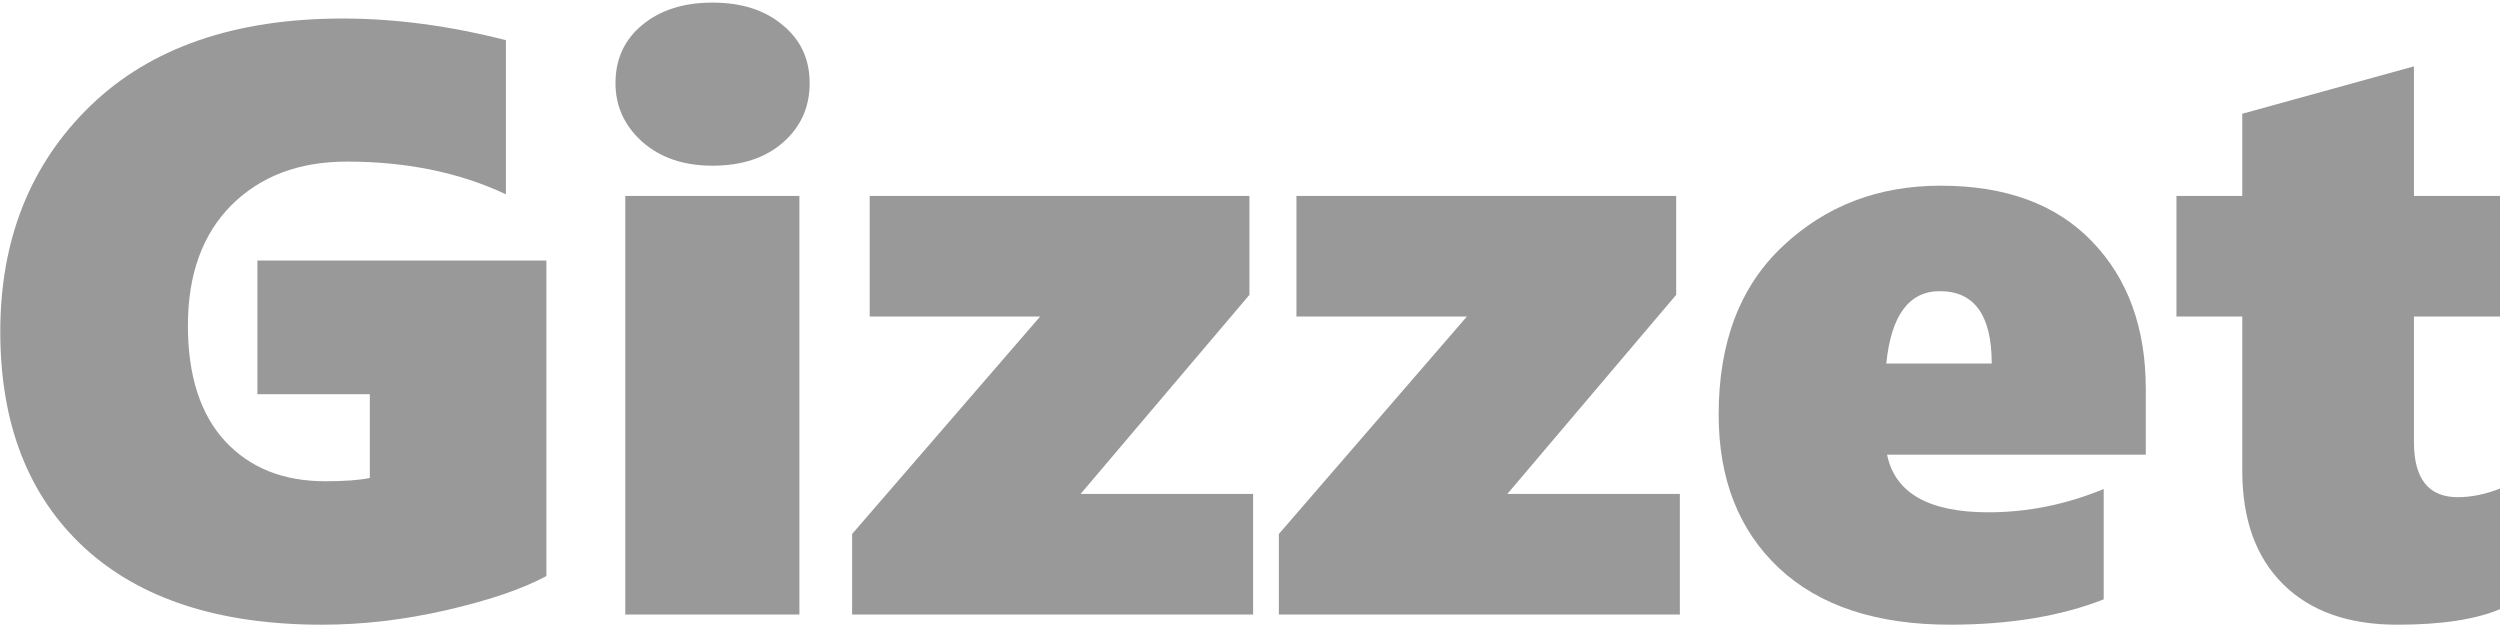 <?xml version="1.0" encoding="UTF-8" standalone="no"?>
<!-- Created with Inkscape (http://www.inkscape.org/) -->

<svg
   xmlns:dc="http://purl.org/dc/elements/1.1/"
   xmlns:cc="http://creativecommons.org/ns#"
   xmlns:rdf="http://www.w3.org/1999/02/22-rdf-syntax-ns#"
   xmlns:svg="http://www.w3.org/2000/svg"
   xmlns="http://www.w3.org/2000/svg"
   xmlns:sodipodi="http://sodipodi.sourceforge.net/DTD/sodipodi-0.dtd"
   xmlns:inkscape="http://www.inkscape.org/namespaces/inkscape"
   width="40mm"
   height="10mm"
   viewBox="0 0 115.418 28.713"
   id="svg3365"
   version="1.1"
   inkscape:version="0.91 r"
   sodipodi:docname="gizzet_segoe_gry.svg">
  <defs
     id="defs3367" />
  <sodipodi:namedview
     id="base"
     pagecolor="#ffffff"
     bordercolor="#666666"
     borderopacity="1.0"
     inkscape:pageopacity="0.0"
     inkscape:pageshadow="2"
     inkscape:zoom="1.979899"
     inkscape:cx="70.140011"
     inkscape:cy="-69.967338"
     inkscape:document-units="px"
     inkscape:current-layer="layer1"
     showgrid="false"
     inkscape:window-width="1366"
     inkscape:window-height="716"
     inkscape:window-x="0"
     inkscape:window-y="0"
     inkscape:window-maximized="1"
     fit-margin-top="0"
     fit-margin-left="0"
     fit-margin-right="0"
     fit-margin-bottom="0" />
  <g
     inkscape:label="Layer 1"
     inkscape:groupmode="layer"
     id="layer1"
     transform="translate(-69.209,-81.873)">
    <g
       transform="matrix(1.076,0,0,1.076,19.965,-85.716)"
       style="font-style:normal;font-variant:normal;font-weight:800;font-stretch:normal;font-size:35.917px;line-height:125%;font-family:'Segoe Black';-inkscape-font-specification:'Segoe Black, Ultra-Bold';text-align:start;letter-spacing:0px;word-spacing:0px;writing-mode:lr-tb;text-anchor:start;fill:#999999;fill-opacity:1;stroke:none;stroke-width:1px;stroke-linecap:butt;stroke-linejoin:miter;stroke-opacity:1"
       id="flowRoot4176">
      <path
         d="m 69.209,180.403 q -1.526,0.824 -4.262,1.456 -2.736,0.631 -5.367,0.631 -6.612,0 -10.207,-3.315 -3.595,-3.332 -3.595,-9.26 0,-5.928 3.858,-9.681 3.876,-3.753 10.838,-3.753 3.367,0 6.998,0.93 l 0,6.612 q -2.981,-1.403 -6.822,-1.403 -3.087,0 -4.963,1.877 -1.859,1.877 -1.859,5.156 0,3.227 1.596,4.963 1.596,1.719 4.297,1.719 1.228,0 1.912,-0.14 l 0,-3.595 -4.823,0 0,-5.735 12.399,0 0,13.539 z"
         style=""
         id="path3338" />
      <path
         d="m 76.33,162.795 q -1.841,0 -2.999,-1.017 -1.157,-1.035 -1.157,-2.525 0,-1.543 1.14,-2.49 1.157,-0.965 3.017,-0.965 1.877,0 3.017,0.965 1.157,0.947 1.157,2.49 0,1.543 -1.14,2.543 -1.14,1 -3.034,1 z m -3.736,19.257 0,-17.959 7.471,0 0,17.959 -7.471,0 z"
         style=""
         id="path3340" />
      <path
         d="m 92.131,176.878 7.401,0 0,5.174 -17.205,0 0,-3.455 8.067,-9.33 -7.313,0 0,-5.174 16.293,0 0,4.244 -7.243,8.541 z"
         style=""
         id="path3342" />
      <path
         d="m 110.441,176.878 7.401,0 0,5.174 -17.205,0 0,-3.455 8.067,-9.33 -7.313,0 0,-5.174 16.293,0 0,4.244 -7.243,8.541 z"
         style=""
         id="path3344" />
      <path
         d="m 126.733,175.194 q 0.509,2.473 4.349,2.473 2.525,0 4.946,-1 l 0,4.735 q -2.771,1.087 -6.594,1.087 -4.735,0 -7.331,-2.42 -2.596,-2.438 -2.596,-6.594 0,-4.648 2.753,-7.226 2.753,-2.596 6.77,-2.596 4.192,0 6.489,2.385 2.315,2.385 2.315,6.349 l 0,2.806 -11.101,0 z m 4.49,-3.911 q 0,-3.104 -2.227,-3.104 -1.982,0 -2.297,3.104 l 4.525,0 z"
         style=""
         id="path3346" />
      <path
         d="m 153.075,181.806 q -1.596,0.684 -4.455,0.684 -3.139,0 -4.893,-1.736 -1.754,-1.736 -1.754,-4.876 l 0,-6.612 -2.824,0 0,-5.174 2.824,0 0,-3.525 7.366,-2.034 0,5.559 3.736,0 0,5.174 -3.736,0 0,5.384 q 0,2.368 1.877,2.368 0.894,0 1.859,-0.386 l 0,5.174 z"
         style=""
         id="path3348" />
    </g>
  </g>
</svg>
